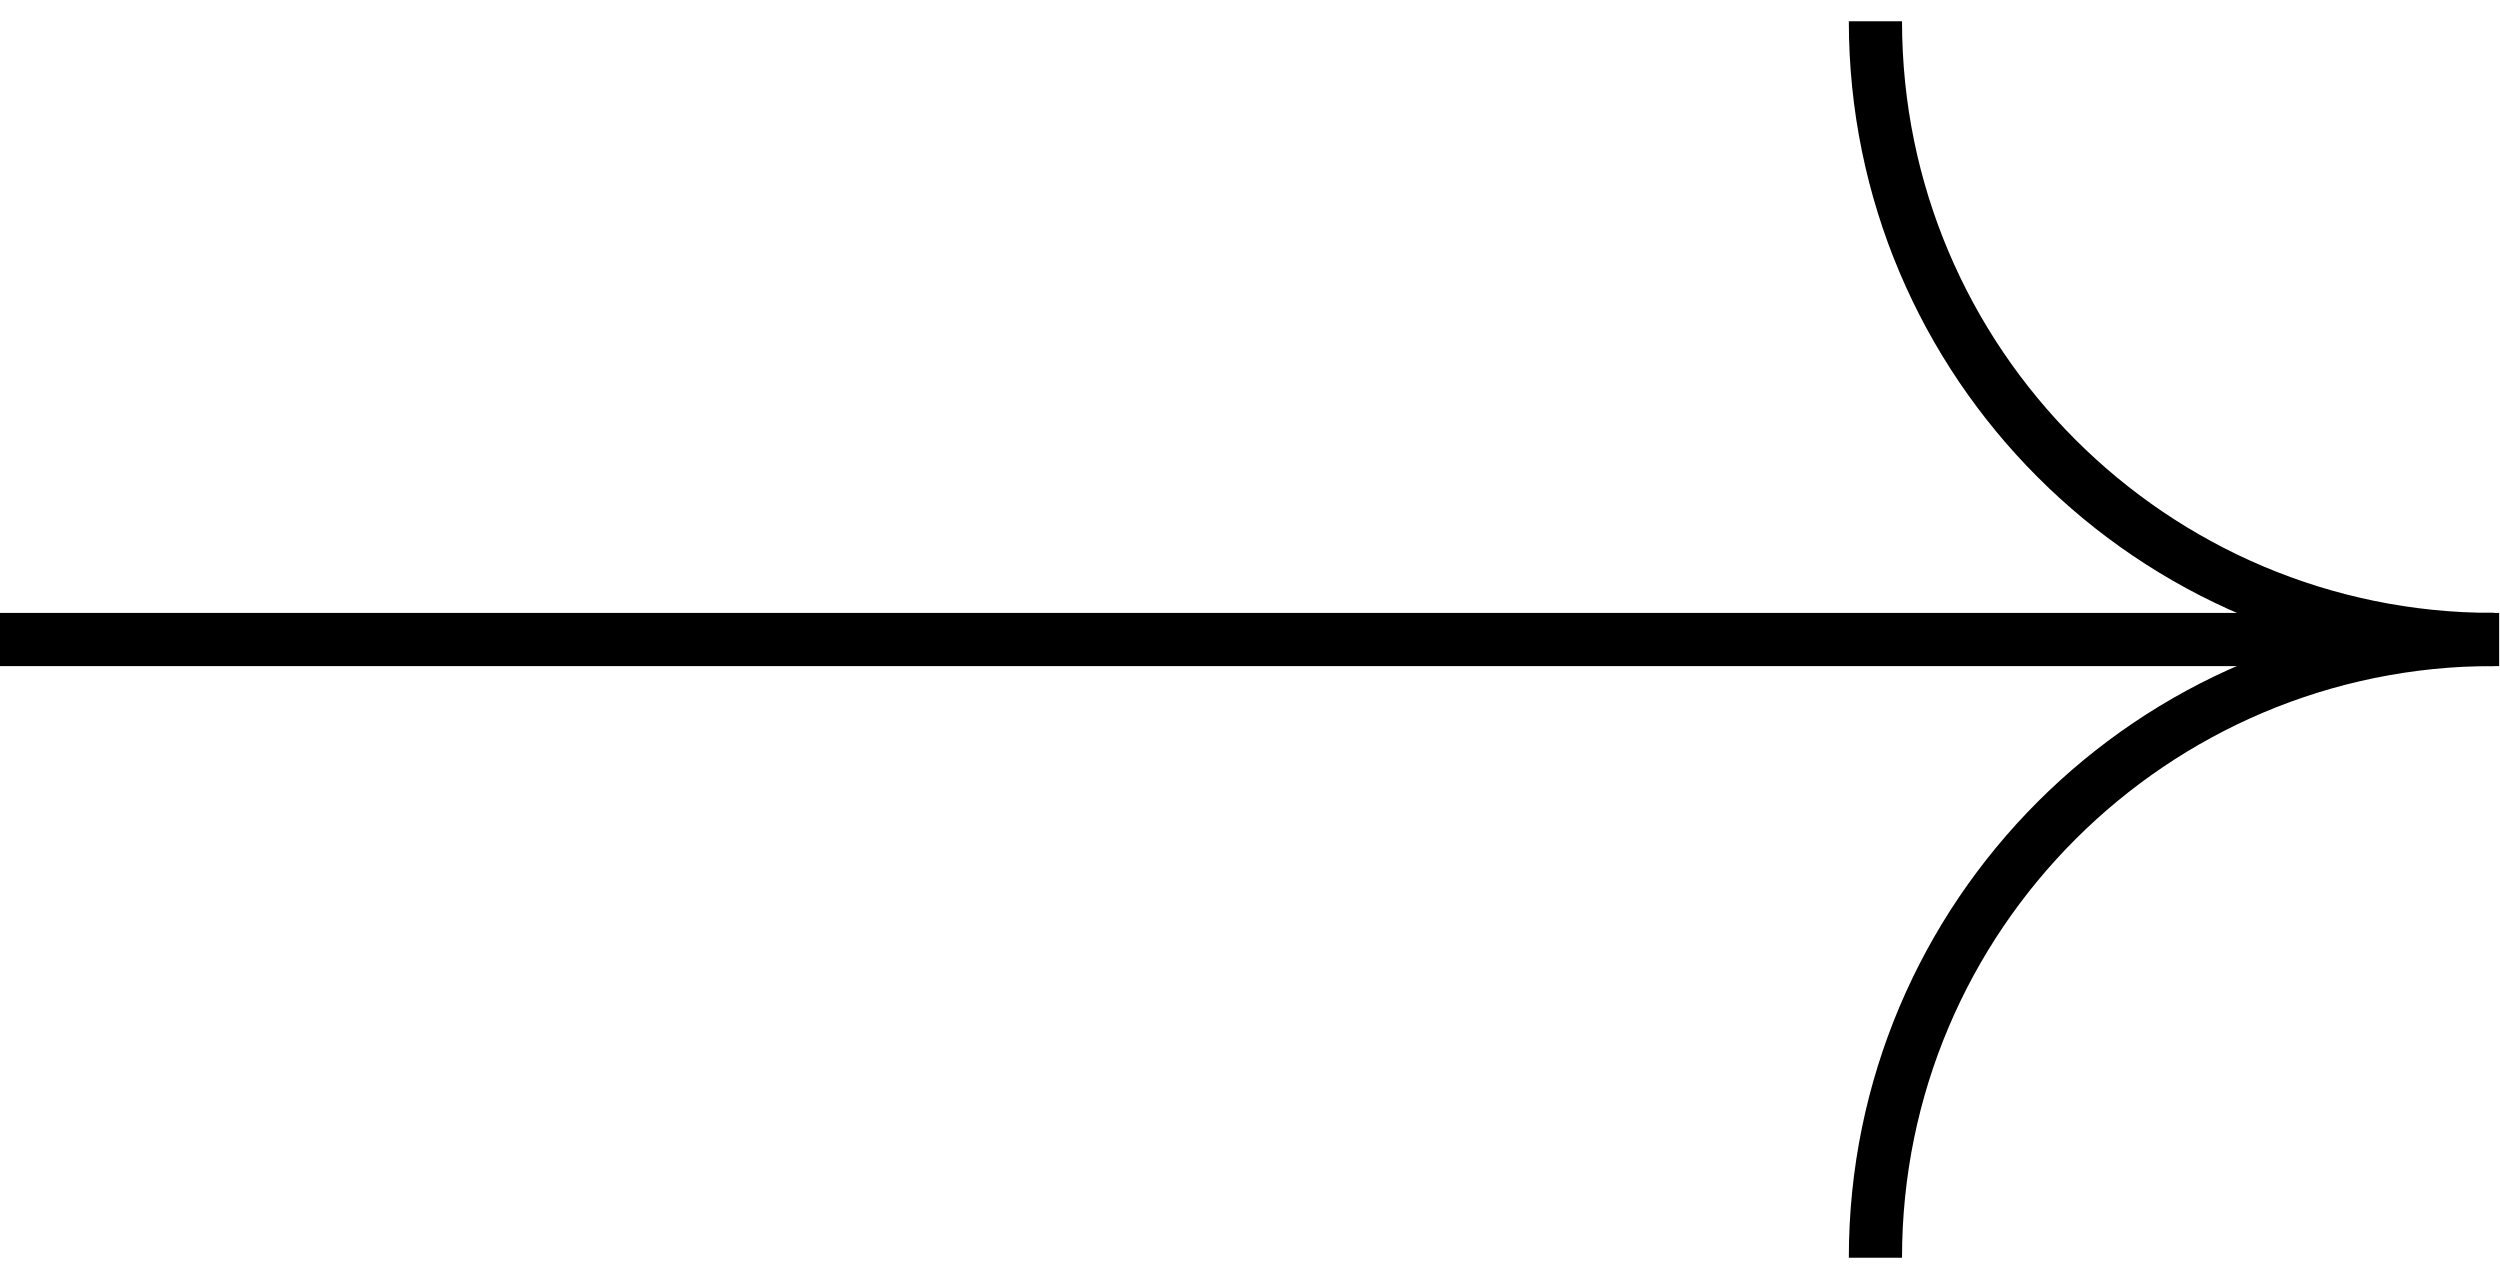 <?xml version="1.0" encoding="UTF-8"?> <svg xmlns="http://www.w3.org/2000/svg" width="47" height="24" viewBox="0 0 47 24" fill="none"> <path d="M46.984 12.023H0" stroke="black" stroke-miterlimit="10"></path> <path d="M46.881 12.023C40.464 12.023 35.258 6.818 35.258 0.4" stroke="black" stroke-miterlimit="10"></path> <path d="M46.881 12.021C40.464 12.021 35.258 17.227 35.258 23.645" stroke="black" stroke-miterlimit="10"></path> </svg> 